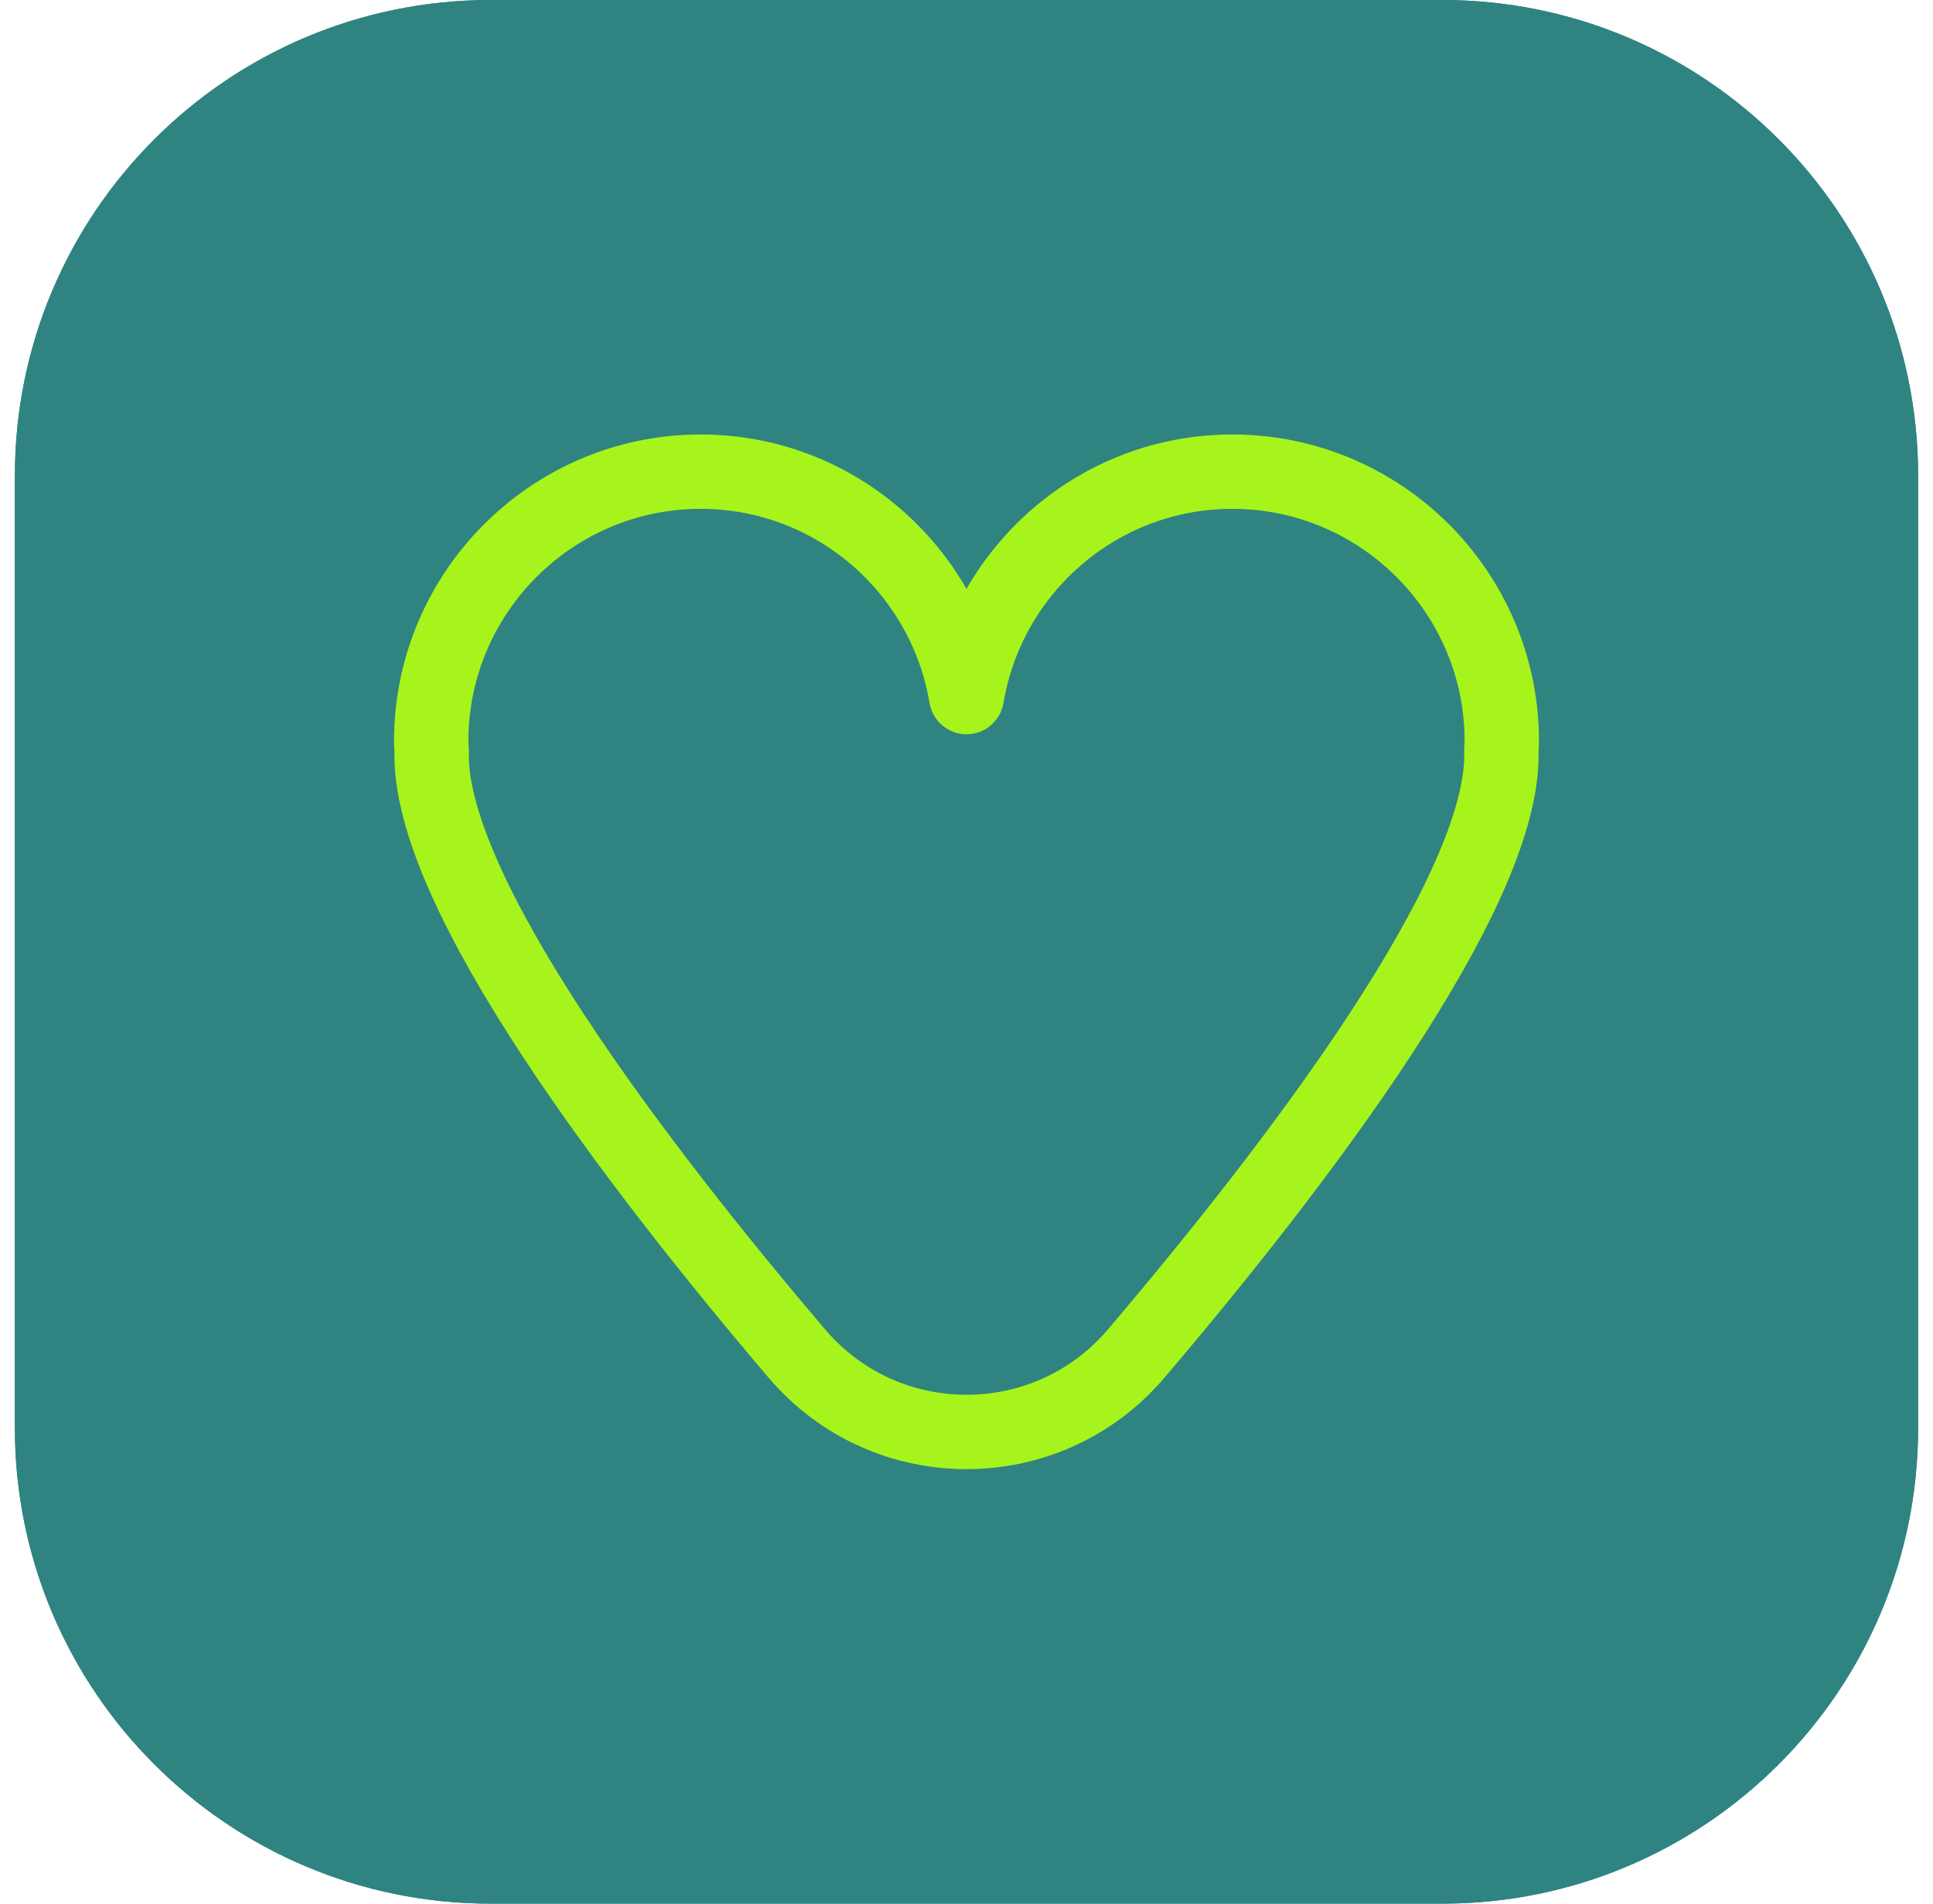 <svg width="65" height="64" viewBox="0 0 65 64" fill="none" xmlns="http://www.w3.org/2000/svg">
<g clip-path="url(#clip0_3735_96609)">
<path d="M0.5 16C0.5 7.163 7.663 0 16.5 0H48.5C57.337 0 64.5 7.163 64.5 16V48C64.5 56.837 57.337 64 48.5 64H16.5C7.663 64 0.5 56.837 0.5 48V16Z" fill="#2F8481"/>
<path d="M64.5 0H0.5V64H64.5V0Z" fill="#2F8481"/>
<path d="M56.5 8H8.5V56H56.5V8Z" fill="#2F8481"/>
<path d="M41.438 15.857C36.951 15.857 33.226 19.138 32.511 23.426C32.509 23.44 32.492 23.44 32.489 23.426C31.775 19.138 28.049 15.857 23.562 15.857C18.565 15.857 14.5 19.922 14.5 24.919C14.5 25.027 14.511 25.13 14.516 25.236C14.353 29.955 21.468 39.249 26.798 45.509C29.787 49.02 35.214 49.02 38.203 45.509C43.532 39.249 50.648 29.955 50.485 25.236C50.489 25.13 50.5 25.027 50.5 24.919C50.5 19.922 46.435 15.857 41.438 15.857Z" stroke="#A6F41C" stroke-width="2.5" stroke-miterlimit="10" stroke-linecap="round" stroke-linejoin="round"/>
</g>
<defs>
<clipPath id="clip0_3735_96609">
<path d="M0.5 16C0.5 7.163 7.663 0 16.5 0H48.5C57.337 0 64.5 7.163 64.5 16V48C64.5 56.837 57.337 64 48.5 64H16.5C7.663 64 0.5 56.837 0.5 48V16Z" fill="white"/>
</clipPath>
</defs>
</svg>

